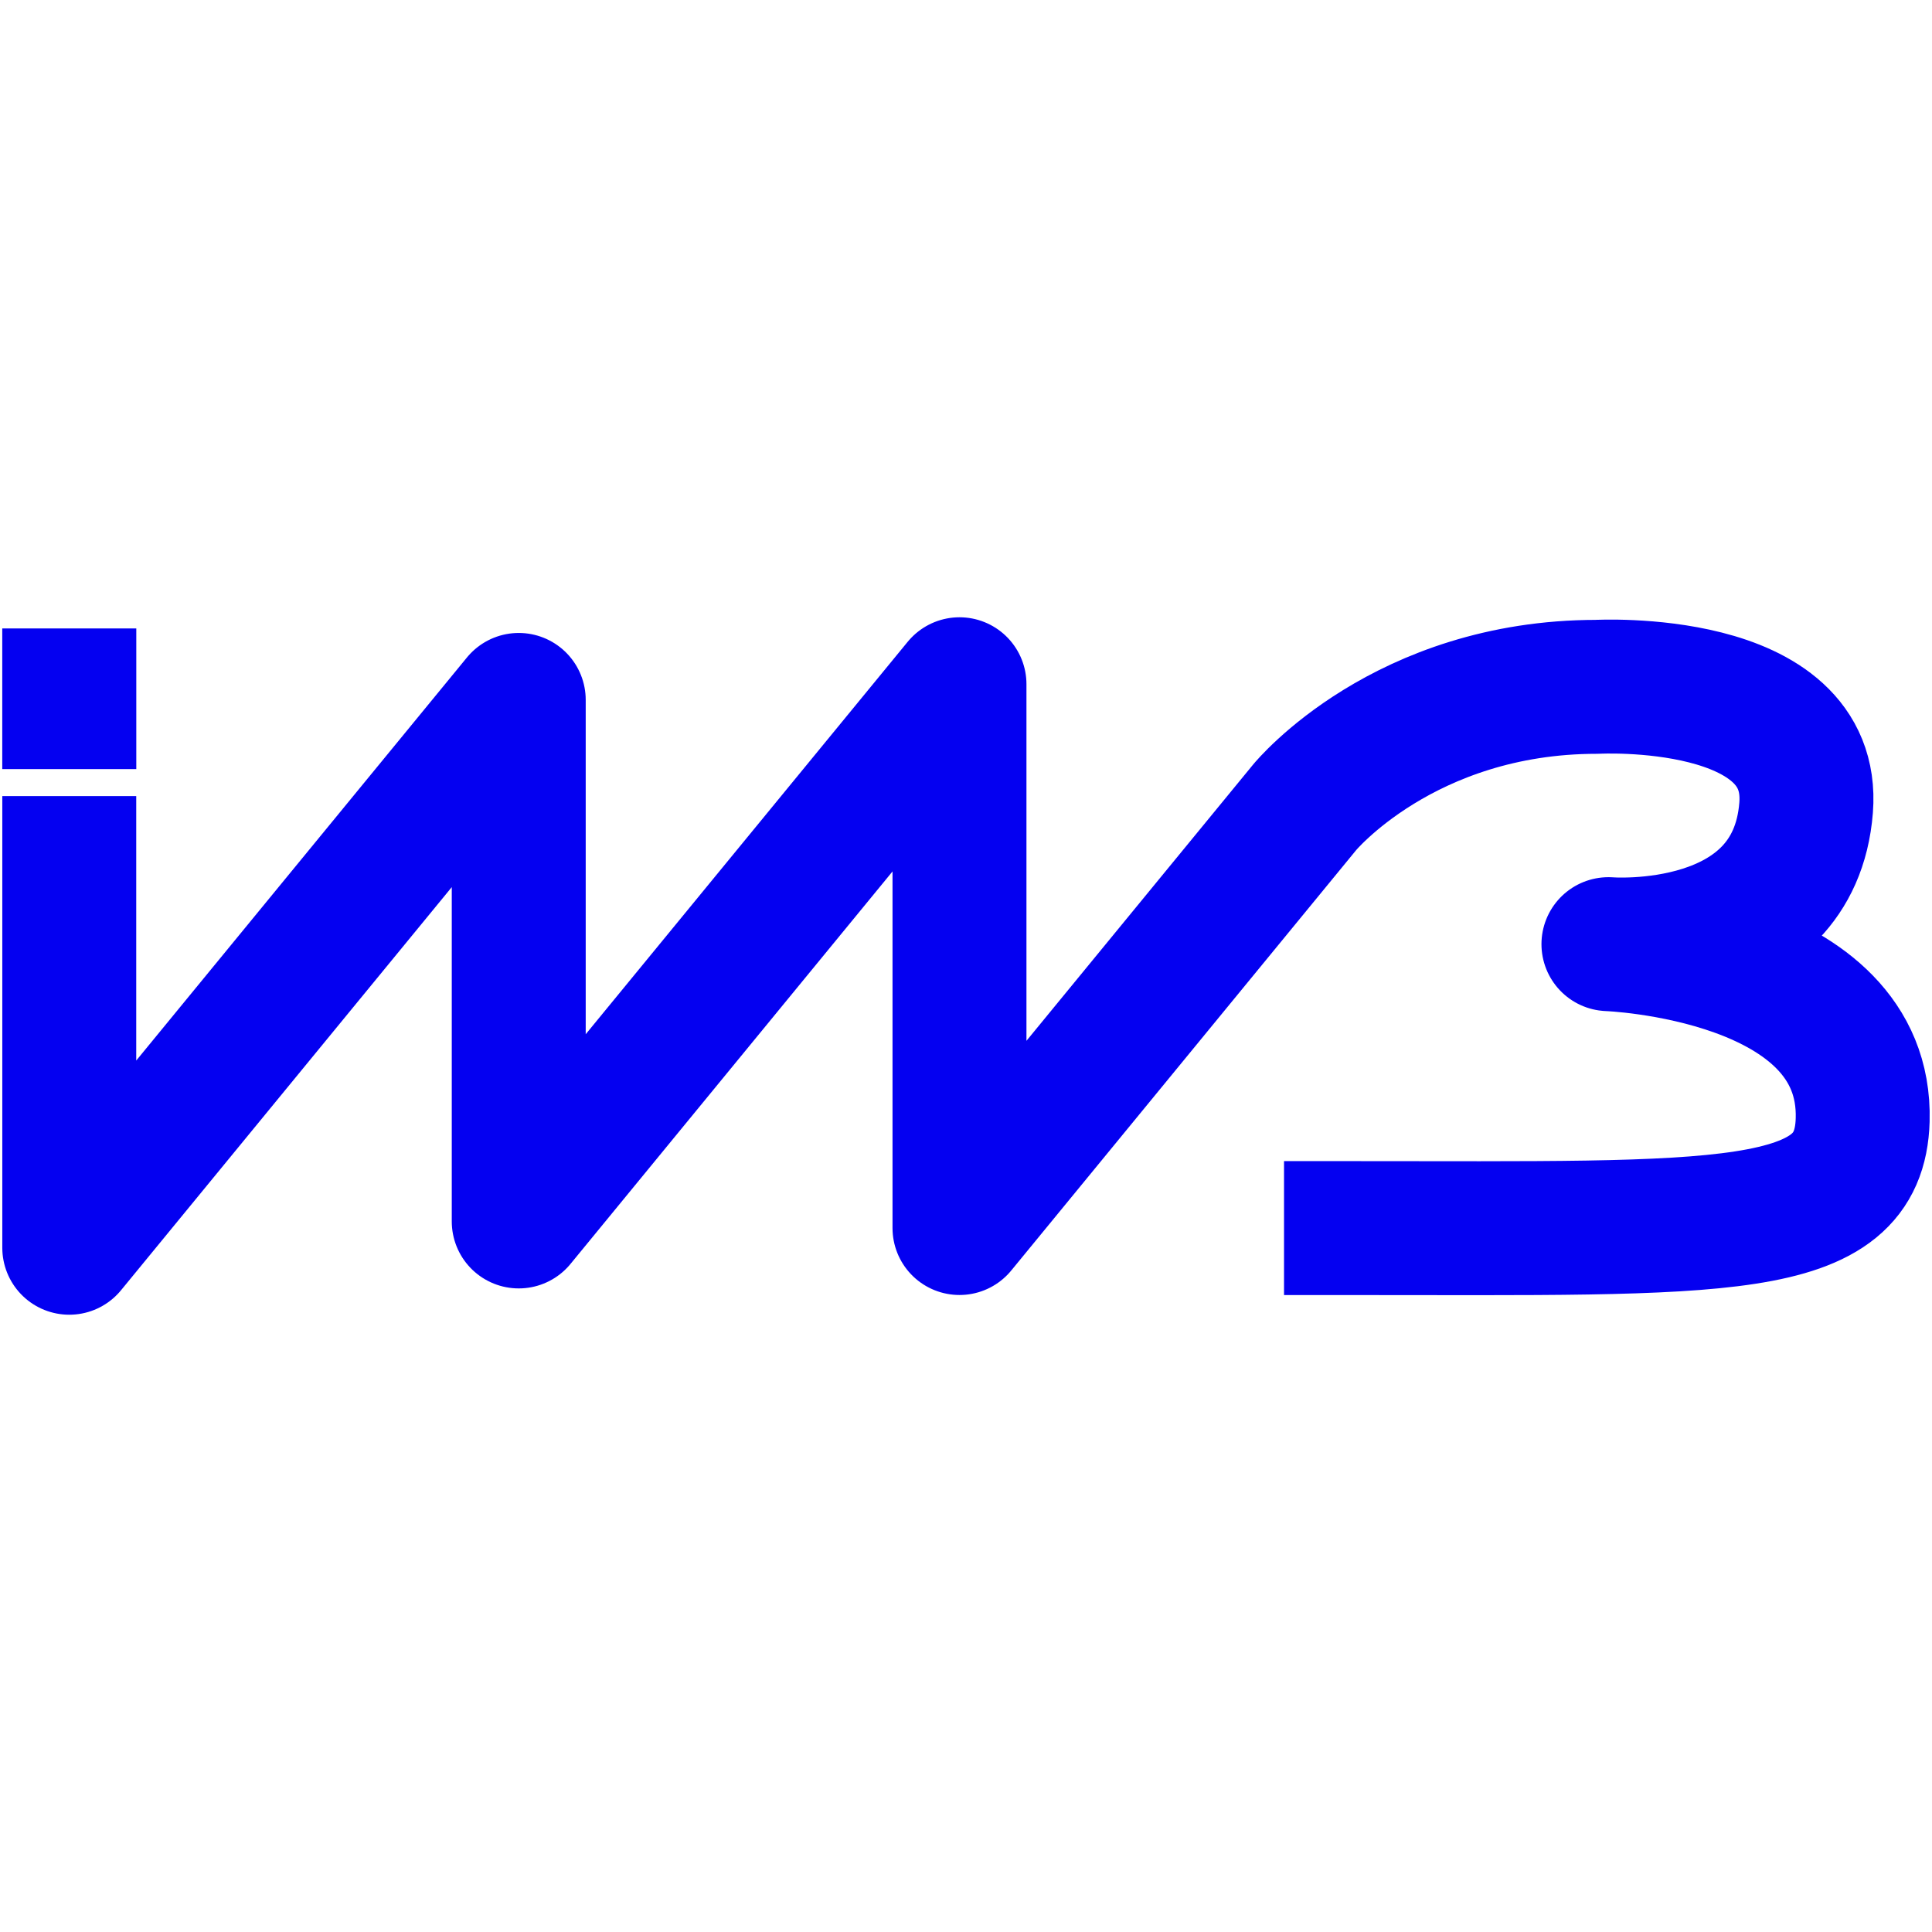 <?xml version="1.0" encoding="UTF-8" standalone="no"?>
<!-- Created with Inkscape (http://www.inkscape.org/) -->

<svg
   width="512"
   height="512"
   viewBox="0 0 512 512"
   version="1.1"
   id="svg1"
   inkscape:version="1.3.2 (091e20e, 2023-11-25, custom)"
   sodipodi:docname="IMI.svg"
   xmlns:inkscape="http://www.inkscape.org/namespaces/inkscape"
   xmlns:sodipodi="http://sodipodi.sourceforge.net/DTD/sodipodi-0.dtd"
   xmlns="http://www.w3.org/2000/svg"
   xmlns:svg="http://www.w3.org/2000/svg">
  <sodipodi:namedview
     id="namedview1"
     pagecolor="#505050"
     bordercolor="#ffffff"
     borderopacity="1"
     inkscape:showpageshadow="0"
     inkscape:pageopacity="0"
     inkscape:pagecheckerboard="1"
     inkscape:deskcolor="#d1d1d1"
     inkscape:document-units="px"
     inkscape:zoom="1.1338568"
     inkscape:cx="302.50734"
     inkscape:cy="256.20519"
     inkscape:window-width="1920"
     inkscape:window-height="1017"
     inkscape:window-x="1912"
     inkscape:window-y="-8"
     inkscape:window-maximized="1"
     inkscape:current-layer="layer1"
     showgrid="false" />
  <defs
     id="defs1">
    <inkscape:perspective
       sodipodi:type="inkscape:persp3d"
       inkscape:vp_x="0 : 256 : 1"
       inkscape:vp_y="0 : 1000 : 0"
       inkscape:vp_z="512 : 256 : 1"
       inkscape:persp3d-origin="256 : 170.66667 : 1"
       id="perspective1" />
  </defs>
  <g
     inkscape:label="Lag 1"
     inkscape:groupmode="layer"
     id="layer1"
     transform="translate(-10.73,90.692)">
    <path
       style="fill:#e1e1e1;stroke:#0400f1;stroke-width:35.522;stroke-linecap:square;stroke-linejoin:round;stroke-dasharray:none;stroke-opacity:1"
       d="m 29.088,93.617 v 1.745"
       id="path14"
       sodipodi:nodetypes="cc" />
    <path
       style="fill:#e1e1e1;fill-opacity:0;stroke:#0400f1;stroke-width:35.495;stroke-linecap:square;stroke-linejoin:round;stroke-dasharray:none;stroke-opacity:1"
       d="M 29.086,138.029 V 239.975 L 148.201,94.795 V 233.004 L 265.004,90.64 V 234.747 l 91.517,-111.544 c 0,0 26.221,-31.876 77.394,-31.876 0,0 58.211,-3.149 55.454,32.016 -3.14,40.061 -52.387,36.175 -52.387,36.175 0,0 68.618,2.481 67.376,46.597 -0.866,30.773 -36.933,28.65 -135.599,28.65"
       id="path15"
       sodipodi:nodetypes="ccccccccscsc" />
  </g>
</svg>
